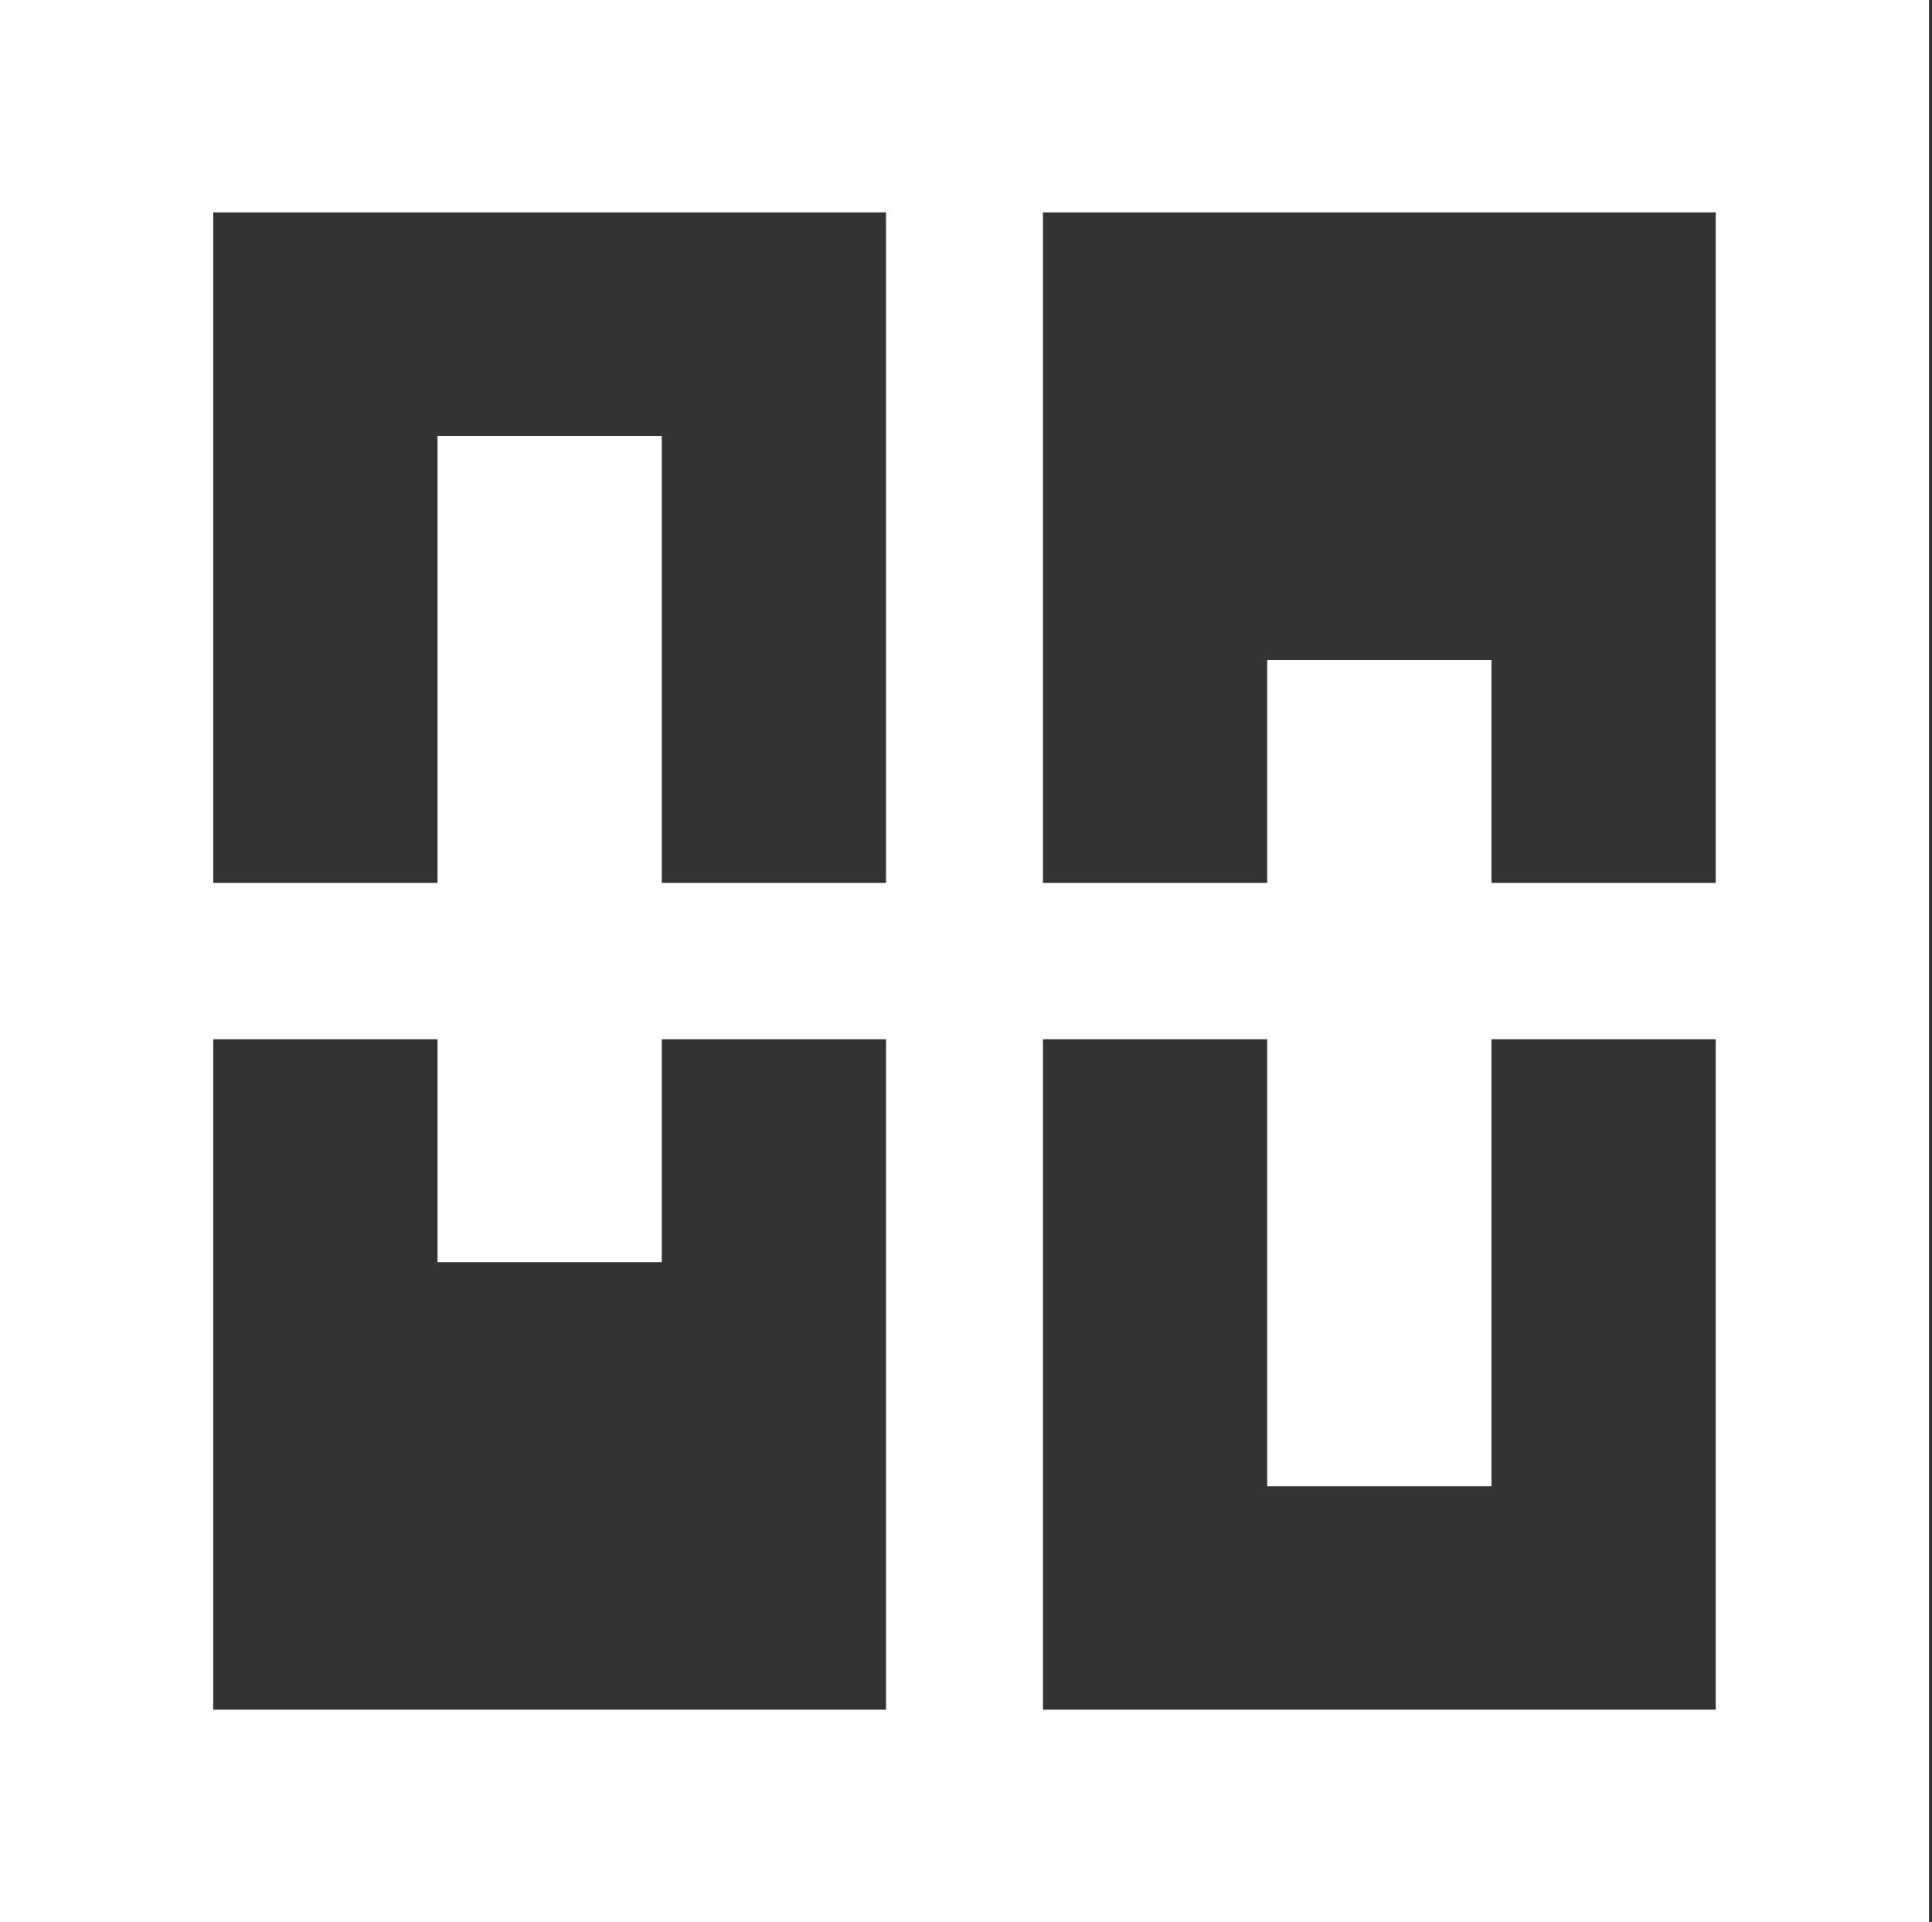 <?xml version="1.0" encoding="UTF-8"?> <svg xmlns="http://www.w3.org/2000/svg" width="386" height="384" viewBox="0 0 386 384" fill="none"><rect x="0" y="0" width="386" height="384" fill="#333333" stroke="none"/> <path d="M342.788 176.397H297.984V131.86H253.179V176.397H208.375V42.429H342.788V176.397ZM342.788 341.571H208.375V207.632H253.179V296.944H297.984V207.632H342.788V341.571ZM177.021 176.397H132.216V87.085H87.412V176.397H42.607V42.429H177.021V176.397ZM177.021 341.571H42.607V207.632H87.412V252.17H132.216V207.632H177.021V341.571ZM0 384H385.395V0H0V384Z" fill="white"></path> </svg> 